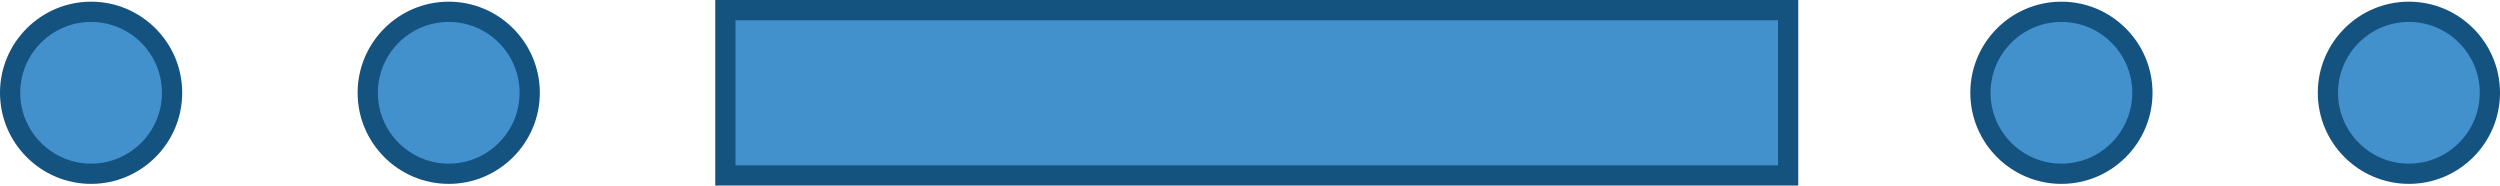   <svg xmlns="http://www.w3.org/2000/svg" xmlns:xlink="http://www.w3.org/1999/xlink" x="0px" y="0px" width="247px" height="18.333px" viewBox="0 0 247 18.333" xml:space="preserve">
   <g>
    <circle fill="#4291CD" cx="9.001" cy="9.167" r="8.001">
    </circle>
    <path fill="#145280" d="M9.001,18.167c-4.963,0-9.001-4.038-9.001-9c0-4.963,4.038-9.001,9.001-9.001s9.001,4.038,9.001,9.001    C18.002,14.13,13.964,18.167,9.001,18.167L9.001,18.167z M9.001,2.166C5.141,2.166,2,5.307,2,9.167c0,3.86,3.141,7,7.001,7    s7.001-3.14,7.001-7C16.002,5.307,12.861,2.166,9.001,2.166L9.001,2.166z">
    </path>
    <circle fill="#4291CD" cx="44.334" cy="9.167" r="8.001">
    </circle>
    <path fill="#145280" d="M44.334,18.167c-4.963,0-9.001-4.038-9.001-9c0-4.963,4.038-9.001,9.001-9.001s9.001,4.038,9.001,9.001    C53.335,14.13,49.297,18.167,44.334,18.167L44.334,18.167z M44.334,2.166c-3.86,0-7.001,3.141-7.001,7.001c0,3.86,3.141,7,7.001,7    s7.001-3.14,7.001-7C51.335,5.307,48.194,2.166,44.334,2.166L44.334,2.166z">
    </path>
    <circle fill="#4291CD" cx="203.667" cy="9.167" r="8.001">
    </circle>
    <path fill="#145280" d="M203.667,18.167c-4.963,0-9-4.038-9-9c0-4.963,4.037-9.001,9-9.001c4.964,0,9.002,4.038,9.002,9.001    C212.668,14.13,208.63,18.167,203.667,18.167L203.667,18.167z M203.667,2.166c-3.859,0-7,3.141-7,7.001c0,3.86,3.141,7,7,7    c3.861,0,7.002-3.14,7.002-7C210.668,5.307,207.528,2.166,203.667,2.166L203.667,2.166z">
    </path>
    <circle fill="#4291CD" cx="238" cy="9.167" r="8.001">
    </circle>
    <path fill="#145280" d="M238,18.167c-4.964,0-9.002-4.038-9.002-9c0-4.963,4.038-9.001,9.002-9.001c4.963,0,9,4.038,9,9.001    C247,14.13,242.963,18.167,238,18.167L238,18.167z M238,2.166c-3.861,0-7.002,3.141-7.002,7.001c0,3.86,3.141,7,7.002,7    c3.859,0,7-3.14,7-7C245,5.307,241.86,2.166,238,2.166L238,2.166z">
    </path>
    <rect x="71.667" y="1" fill="#4291CD" width="105" height="16.333">
    </rect>
    <path fill="#145280" d="M177.667,18.333h-107V0h107V18.333L177.667,18.333z M72.667,16.333h103V2h-103V16.333L72.667,16.333z">
    </path>
   </g>
  </svg>
